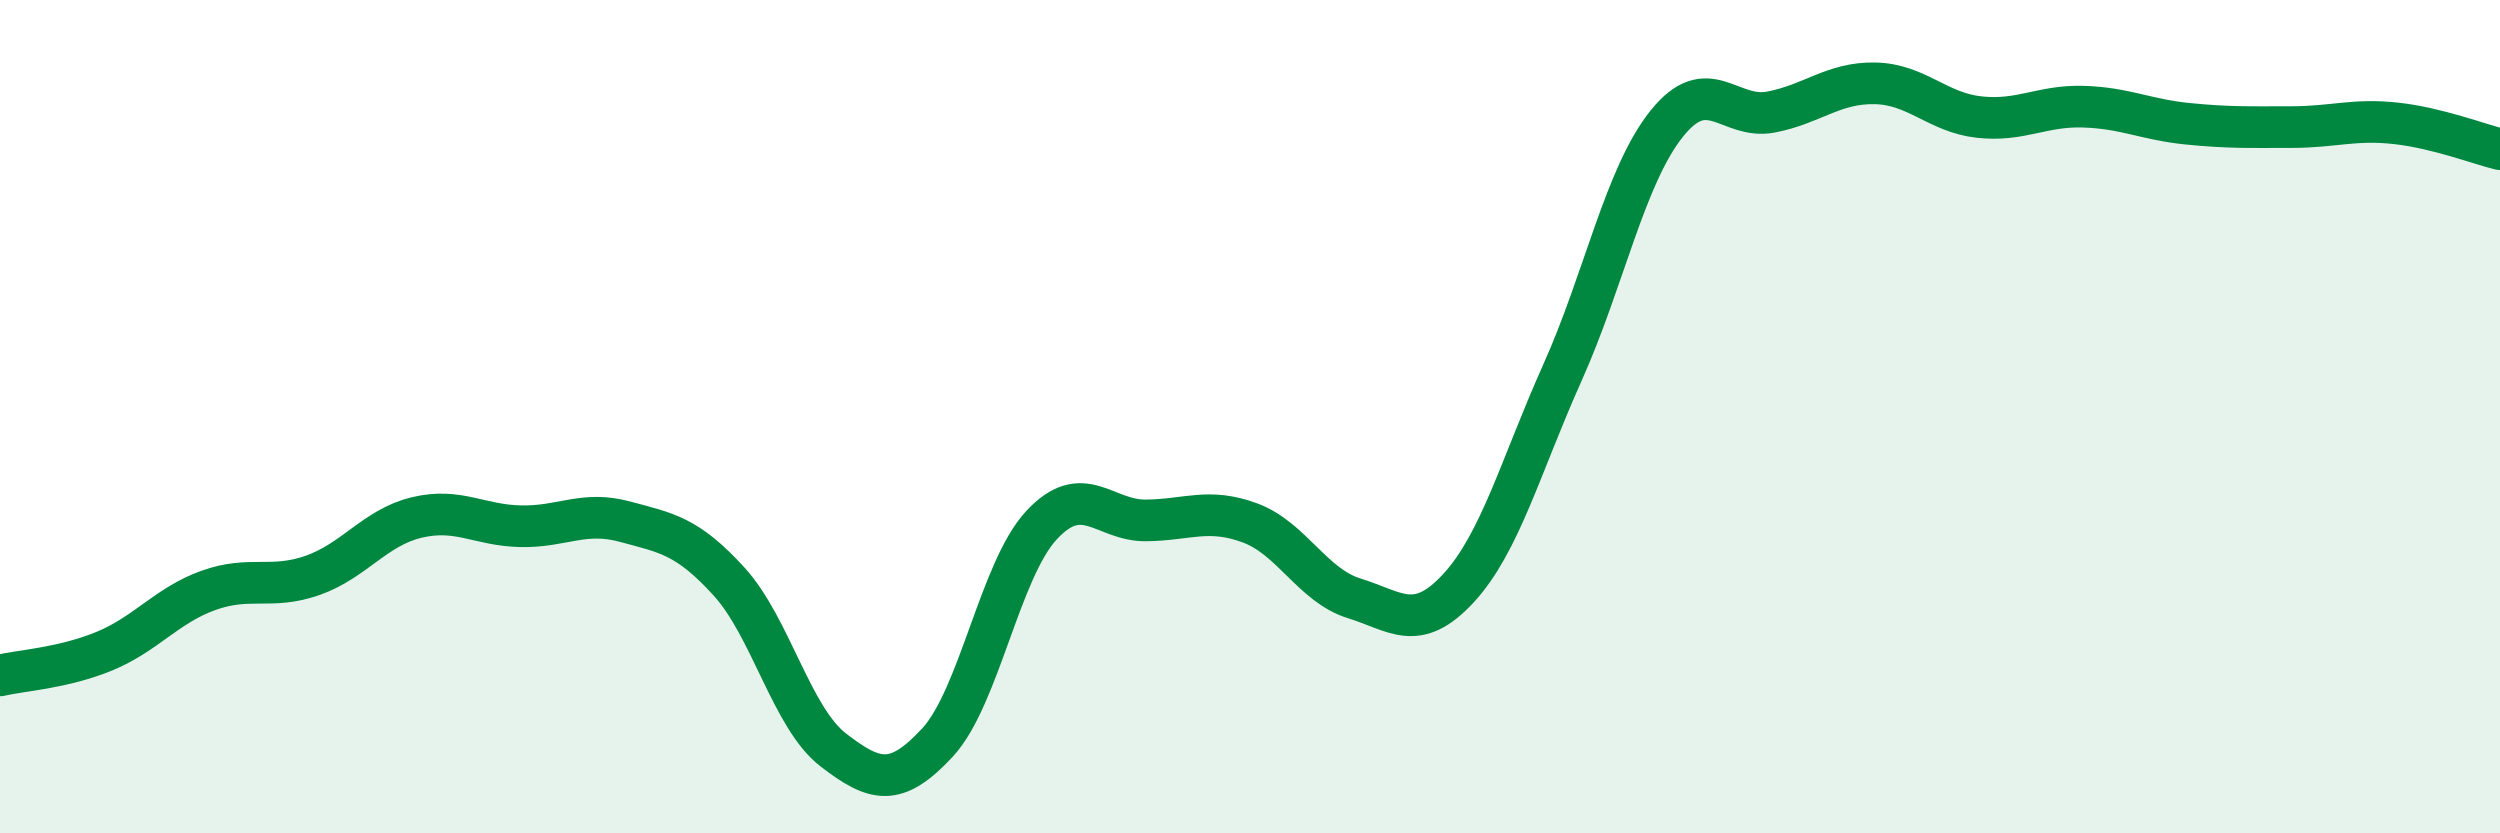 
    <svg width="60" height="20" viewBox="0 0 60 20" xmlns="http://www.w3.org/2000/svg">
      <path
        d="M 0,16.21 C 0.5,16.09 1.5,16.04 2.5,15.63 C 3.5,15.22 4,14.53 5,14.17 C 6,13.81 6.5,14.16 7.5,13.81 C 8.5,13.46 9,12.66 10,12.42 C 11,12.18 11.5,12.61 12.5,12.63 C 13.5,12.65 14,12.25 15,12.52 C 16,12.79 16.5,12.86 17.5,13.96 C 18.5,15.06 19,17.23 20,18 C 21,18.77 21.5,18.9 22.5,17.82 C 23.5,16.74 24,13.67 25,12.6 C 26,11.53 26.5,12.5 27.5,12.49 C 28.5,12.48 29,12.18 30,12.55 C 31,12.92 31.5,14.05 32.5,14.36 C 33.5,14.67 34,15.2 35,14.12 C 36,13.04 36.5,11.17 37.5,8.94 C 38.5,6.71 39,4.22 40,2.97 C 41,1.72 41.5,2.88 42.5,2.69 C 43.5,2.5 44,1.98 45,2 C 46,2.02 46.5,2.7 47.5,2.81 C 48.5,2.92 49,2.53 50,2.56 C 51,2.59 51.5,2.87 52.5,2.97 C 53.5,3.07 54,3.05 55,3.05 C 56,3.05 56.5,2.85 57.5,2.96 C 58.5,3.07 59.5,3.46 60,3.58L60 20L0 20Z"
        fill="#008740"
        opacity="0.1"
        stroke-linecap="round"
        stroke-linejoin="round"
      />
      <path
        d="M 0,16.21 C 0.5,16.09 1.5,16.04 2.5,15.63 C 3.5,15.22 4,14.53 5,14.17 C 6,13.81 6.5,14.16 7.5,13.81 C 8.5,13.46 9,12.66 10,12.42 C 11,12.18 11.5,12.61 12.5,12.63 C 13.5,12.65 14,12.25 15,12.52 C 16,12.79 16.5,12.86 17.5,13.96 C 18.5,15.06 19,17.23 20,18 C 21,18.77 21.5,18.9 22.5,17.82 C 23.5,16.74 24,13.67 25,12.6 C 26,11.53 26.5,12.5 27.5,12.49 C 28.5,12.48 29,12.18 30,12.55 C 31,12.92 31.5,14.05 32.5,14.36 C 33.5,14.67 34,15.2 35,14.12 C 36,13.04 36.5,11.17 37.5,8.94 C 38.5,6.71 39,4.22 40,2.97 C 41,1.72 41.5,2.88 42.5,2.69 C 43.5,2.5 44,1.98 45,2 C 46,2.02 46.5,2.7 47.5,2.81 C 48.5,2.92 49,2.53 50,2.56 C 51,2.59 51.5,2.87 52.5,2.97 C 53.5,3.07 54,3.05 55,3.05 C 56,3.05 56.5,2.85 57.5,2.96 C 58.5,3.07 59.5,3.46 60,3.58"
        stroke="#008740"
        stroke-width="1"
        fill="none"
        stroke-linecap="round"
        stroke-linejoin="round"
      />
    </svg>
  